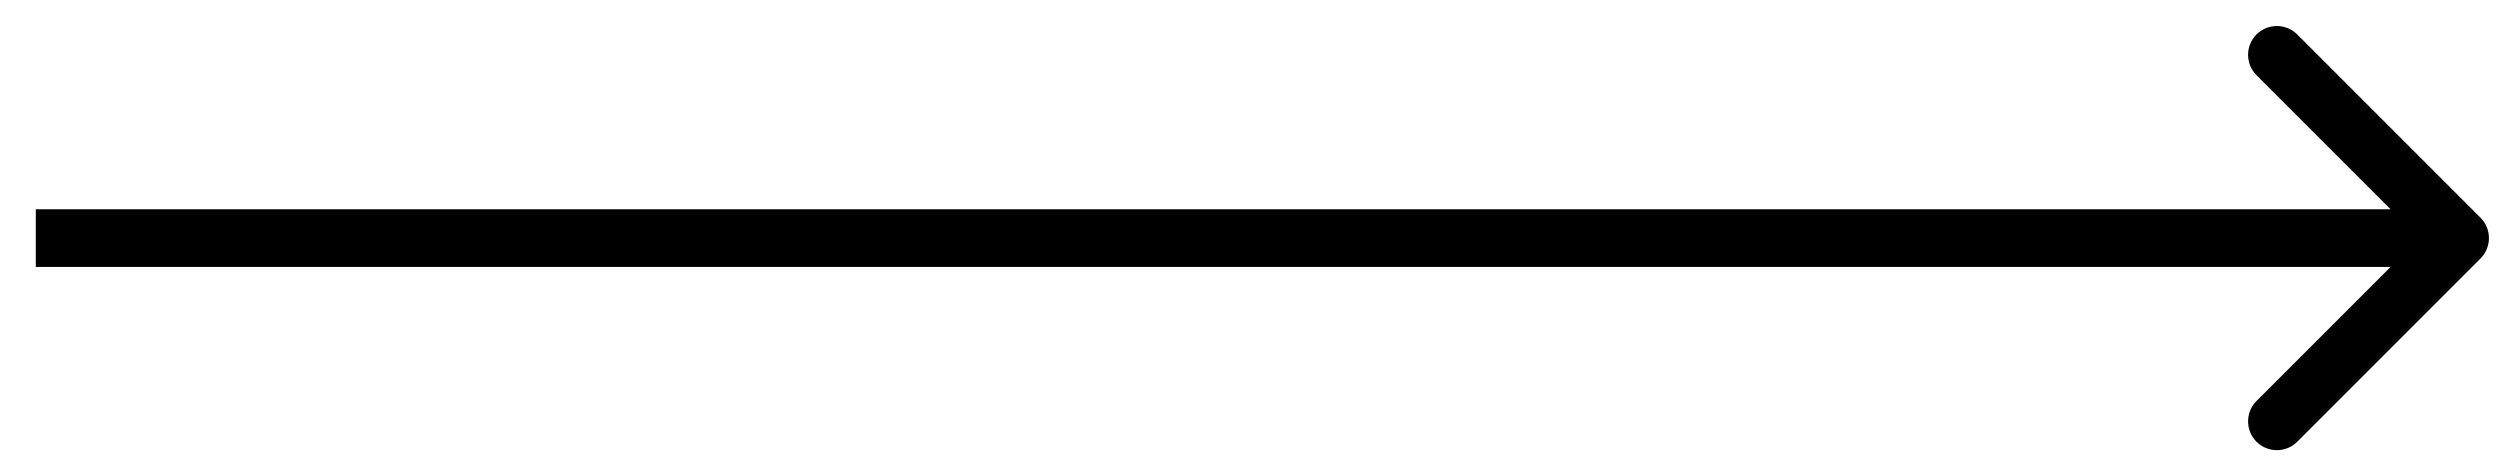 <svg width="63" height="12" viewBox="0 0 63 12" fill="none" xmlns="http://www.w3.org/2000/svg">
<path d="M62.509 6.513C62.792 6.23 62.792 5.77 62.509 5.487L57.89 0.868C57.607 0.585 57.148 0.585 56.864 0.868C56.581 1.152 56.581 1.611 56.864 1.895L60.969 6L56.864 10.105C56.581 10.389 56.581 10.848 56.864 11.132C57.148 11.415 57.607 11.415 57.89 11.132L62.509 6.513ZM0.902 6V6.726H61.996V6V5.274H0.902V6Z" fill="black"/>
</svg>
